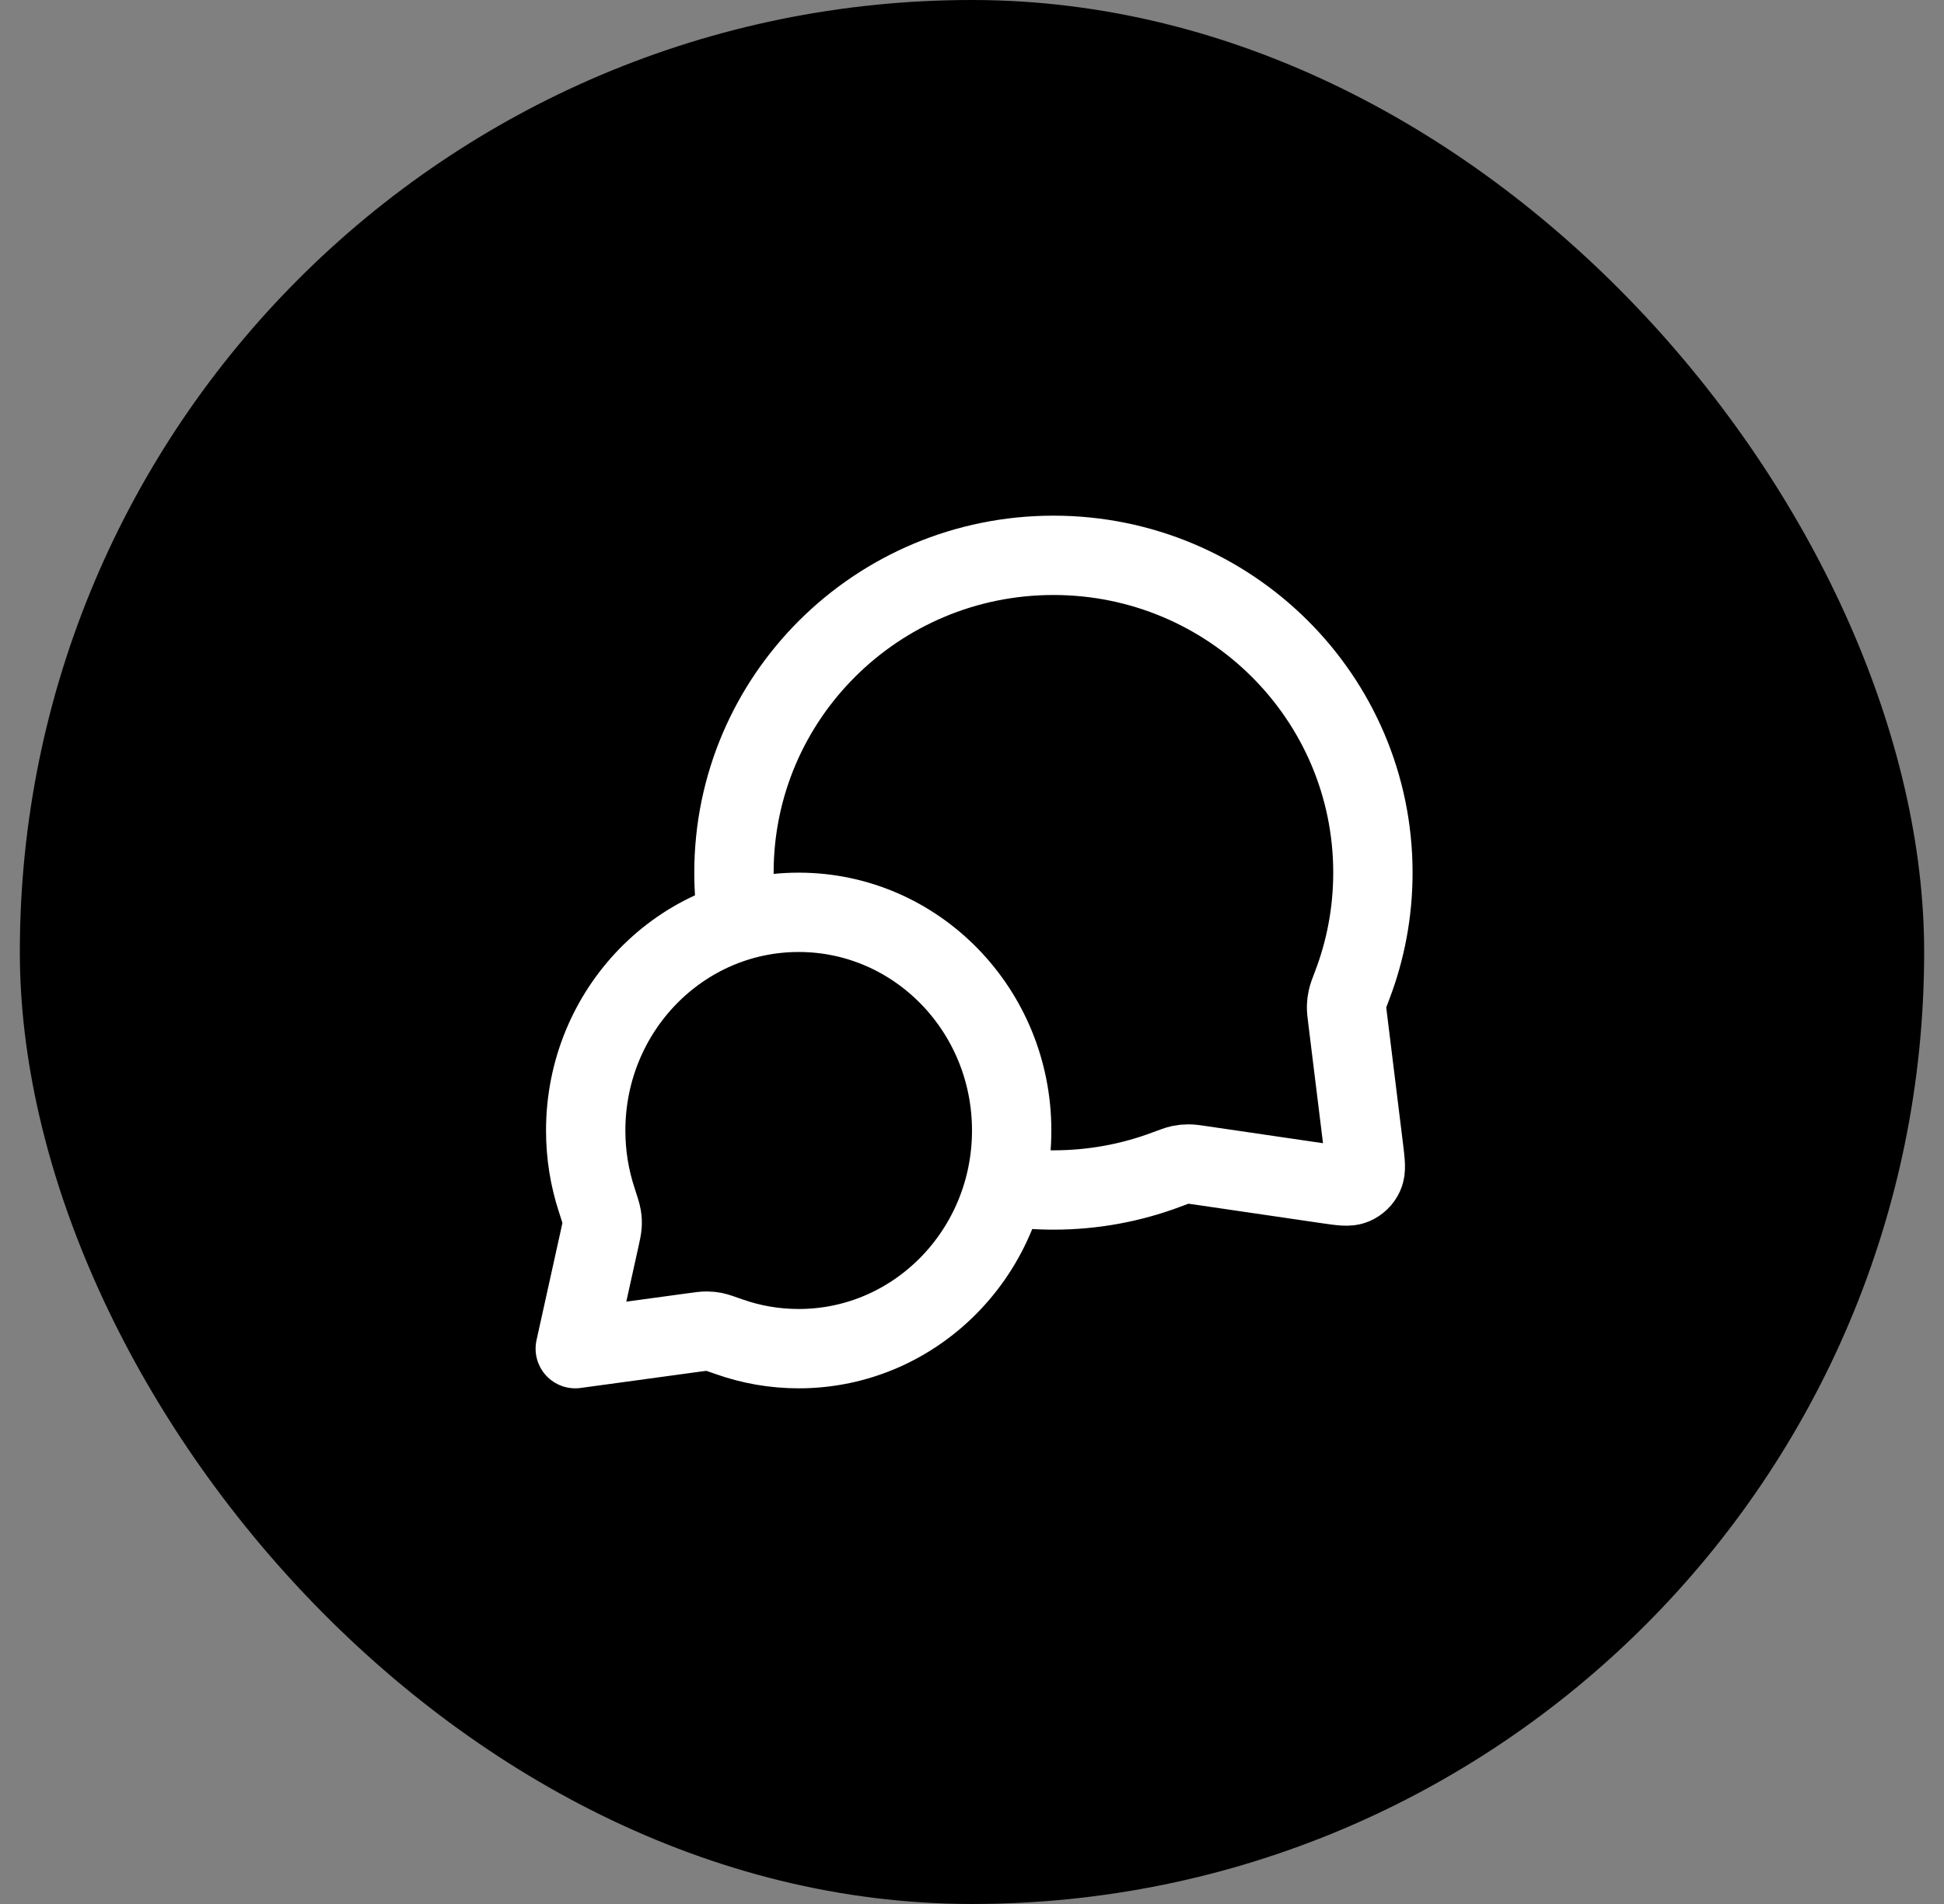 <svg width="49" height="48" viewBox="0 0 49 48" fill="none" xmlns="http://www.w3.org/2000/svg">
<rect x="0" y="0" width="49" height="48" fill="#808080" stroke="none"/>
<rect x="0.5" width="48" height="48" rx="24" fill="black"/>
<path d="M18.594 23.229C18.532 22.828 18.5 22.418 18.5 22C18.5 17.582 22.105 14 26.553 14C31 14 34.605 17.582 34.605 22C34.605 22.998 34.421 23.953 34.085 24.834C34.015 25.017 33.98 25.109 33.965 25.18C33.949 25.251 33.943 25.301 33.941 25.373C33.939 25.447 33.949 25.527 33.969 25.688L34.372 28.959C34.415 29.312 34.437 29.489 34.378 29.618C34.327 29.731 34.235 29.82 34.121 29.869C33.991 29.925 33.815 29.899 33.462 29.848L30.276 29.381C30.11 29.357 30.027 29.344 29.951 29.345C29.876 29.345 29.825 29.351 29.751 29.366C29.677 29.382 29.582 29.417 29.393 29.488C28.51 29.819 27.552 30 26.553 30C26.134 30 25.724 29.968 25.323 29.907M20.132 34C23.096 34 25.5 31.538 25.5 28.5C25.5 25.462 23.096 23 20.132 23C17.167 23 14.763 25.462 14.763 28.5C14.763 29.111 14.86 29.698 15.04 30.247C15.115 30.479 15.153 30.595 15.166 30.674C15.179 30.757 15.181 30.803 15.176 30.887C15.171 30.967 15.151 31.057 15.111 31.238L14.5 34L17.495 33.591C17.658 33.569 17.74 33.557 17.811 33.558C17.887 33.559 17.926 33.563 18 33.577C18.07 33.591 18.174 33.628 18.382 33.701C18.931 33.895 19.519 34 20.132 34Z" stroke="white" stroke-width="2" stroke-linecap="round" stroke-linejoin="round"/>
</svg>
